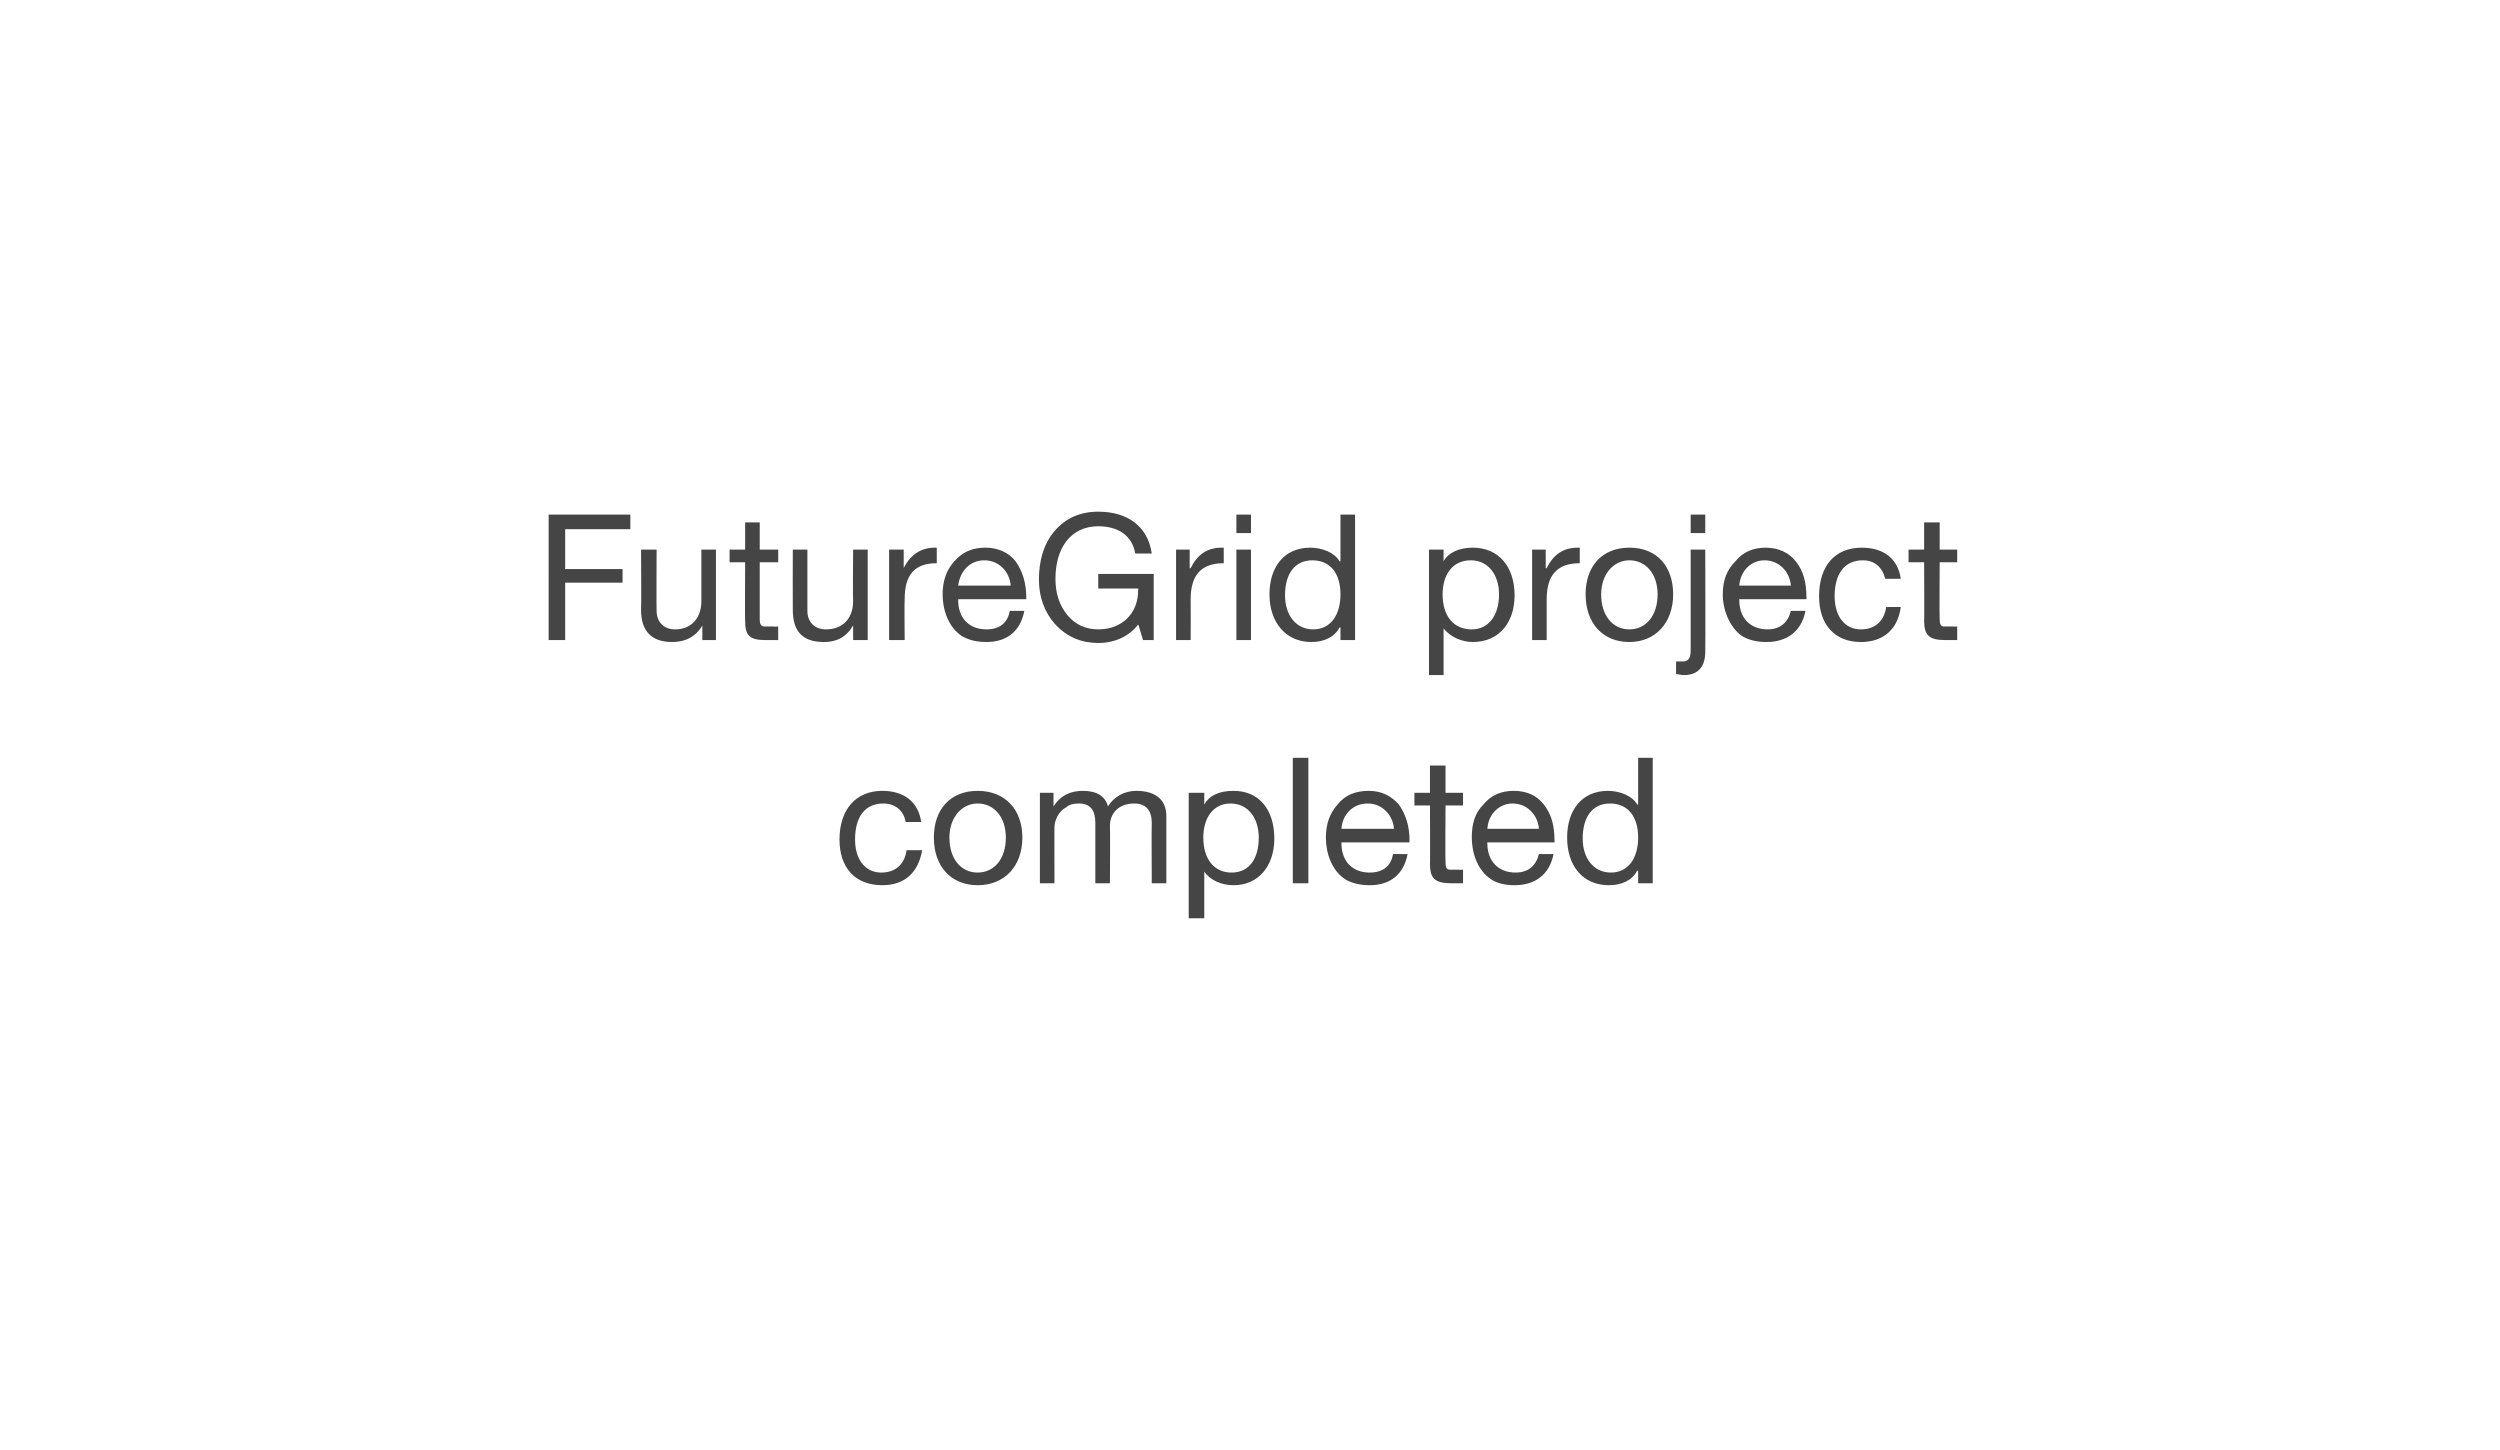 <?xml version="1.0" standalone="no"?><!DOCTYPE svg PUBLIC "-//W3C//DTD SVG 1.1//EN" "http://www.w3.org/Graphics/SVG/1.1/DTD/svg11.dtd"><svg xmlns="http://www.w3.org/2000/svg" version="1.1" width="257px" height="149.1px" viewBox="0 0 257 149.1"><desc>FutureGrid project completed</desc><defs/><g id="Polygon152186"><path d="m94.7 84.5h-1.6c-.2-1.2-1.1-1.9-2.3-1.9c-1.9 0-2.9 1.4-2.9 3.7c0 2 1 3.4 2.7 3.4c1.5 0 2.4-.9 2.6-2.3h1.6c-.4 2.3-1.8 3.6-4.1 3.6c-2.8 0-4.4-1.8-4.4-4.7c0-3.1 1.7-5 4.4-5c2.2 0 3.7 1.1 4 3.2zm10.4 1.6c0 2.9-1.8 4.9-4.6 4.9c-2.7 0-4.5-1.9-4.5-4.9c0-2.9 1.7-4.8 4.5-4.8c2.9 0 4.6 2 4.6 4.8zm-4.6 3.6c1.7 0 2.9-1.4 2.9-3.6c0-2.1-1.2-3.5-2.9-3.5c-1.6 0-2.9 1.4-2.9 3.5c0 2.2 1.2 3.6 2.9 3.6zm13.4-6.8c.6-1 1.7-1.6 2.9-1.6c2.1 0 3.1 1 3.1 2.6v6.9h-1.5s-.03-6.18 0-6.2c0-1.3-.6-2-1.8-2c-1.6 0-2.5 1-2.5 2.3c.04.04 0 5.9 0 5.9h-1.5v-6.2c0-1.3-.5-2-1.7-2c-.5 0-1 .1-1.3.4c-.8.4-1.2 1.4-1.2 2c-.02-.04 0 5.8 0 5.8h-1.5v-9.3h1.4v1.4s.03-.05 0 0c.7-1.1 1.7-1.6 3-1.6c1.4 0 2.3.5 2.6 1.6zm17.1 3.3c0 2.8-1.6 4.8-4.2 4.8c-1.2 0-2.4-.5-3-1.4c-.01-.05 0 0 0 0v4.8h-1.6V81.5h1.6v1.2s-.01.05 0 0c.5-.9 1.5-1.4 3-1.4c2.7 0 4.2 2 4.2 4.9zm-4.4 3.5c1.8 0 2.8-1.4 2.8-3.6c0-2-1.1-3.5-2.9-3.5c-1.8 0-2.8 1.5-2.8 3.5c0 2.2 1.1 3.6 2.9 3.6zm7.9-11.8v12.9h-1.6V77.9h1.6zm9.3 4.8c.7 1 1.1 2.2 1.1 3.7c-.03.02 0 .2 0 .2h-7v.1c0 1.8 1.1 3 2.9 3c1.4 0 2.2-.7 2.4-1.9h1.5c-.4 2.1-1.8 3.2-3.9 3.2c-1 0-1.8-.2-2.5-.6c-1.4-.9-2-2.7-2-4.3c0-1.4.4-2.5 1.2-3.4c.8-1 1.9-1.4 3.2-1.4c1.3 0 2.3.5 3.1 1.4zm-.5 2.5c-.1-1.4-1.2-2.6-2.7-2.6c-1.5 0-2.6 1.1-2.7 2.6h5.4zm5.3-6.5v2.8h1.8v1.3h-1.8s-.04 5.87 0 5.9c0 .4.1.7.4.7h1c-.02.04.4 0 .4 0v1.4h-1.2c-1.7 0-2.2-.5-2.2-2c.03.05 0-6 0-6h-1.6v-1.3h1.6v-2.8h1.6zm10.1 4c.8 1 1.1 2.2 1.1 3.7c.04.02 0 .2 0 .2h-6.9s-.03.11 0 .1c0 1.8 1.1 3 2.9 3c1.3 0 2.1-.7 2.4-1.9h1.5c-.4 2.1-1.9 3.2-4 3.2c-1 0-1.8-.2-2.4-.6c-1.4-.9-2-2.7-2-4.3c0-1.4.3-2.5 1.2-3.4c.8-1 1.9-1.4 3.1-1.4c1.4 0 2.4.5 3.1 1.4zm-.5 2.5c-.1-1.4-1.2-2.6-2.7-2.6c-1.4 0-2.5 1.1-2.6 2.6h5.3zm11.7-7.3v12.9h-1.5v-1.3s-.07.03-.1 0c-.5 1-1.6 1.5-2.9 1.5c-2.7 0-4.3-2-4.3-4.9c0-2.8 1.5-4.8 4.2-4.8c1.2 0 2.5.5 3 1.4c.03.03.1 0 .1 0v-4.8h1.5zm-4.3 11.8c1.8 0 2.8-1.5 2.8-3.6c0-2.1-1-3.5-2.9-3.5c-1.8 0-2.8 1.4-2.8 3.6c0 2 1.1 3.5 2.9 3.5z" stroke="none" fill="#454546"/></g><g id="Polygon152185"><path d="m64.8 52.9v1.5h-6.7v4.1h5.9v1.4h-5.9v5.9h-1.7V52.9h8.4zm2.7 3.6s-.03 6.32 0 6.3c0 1.1.7 1.9 1.9 1.9c1.7 0 2.7-1.2 2.7-2.9v-5.3h1.5v9.3h-1.4v-1.5s-.04.02 0 0c-.7 1.2-1.8 1.7-3.1 1.7c-2.1 0-3.2-1.1-3.2-3.3c.04 0 0-6.2 0-6.2h1.6zm10.6-2.8v2.8h1.9v1.3h-1.9v5.9c0 .4.1.7.5.7h.9c.02.04.5 0 .5 0v1.4h-1.3c-1.7 0-2.1-.5-2.1-2c-.03.05 0-6 0-6H75v-1.3h1.6v-2.8h1.5zm4.9 2.8v6.3c0 1.1.7 1.9 1.9 1.9c1.8 0 2.8-1.2 2.8-2.9c-.04 0 0-5.3 0-5.3h1.5v9.3h-1.5v-1.5s.01.02 0 0c-.7 1.2-1.7 1.7-3 1.7c-2.2 0-3.2-1.1-3.2-3.3c-.02 0 0-6.2 0-6.2h1.5zm13.3-.2v1.6c-2.3 0-3.3 1.2-3.3 3.7c-.04.03 0 4.2 0 4.2h-1.6v-9.3h1.5v1.9s.01.05 0 0c.7-1.4 1.8-2.1 3.2-2.1h.2zm8.1 1.4c.7 1 1.1 2.2 1.1 3.7v.2h-7s.02.11 0 .1c0 1.8 1.1 3 2.9 3c1.4 0 2.2-.7 2.4-1.9h1.5c-.4 2.1-1.8 3.2-3.9 3.2c-1 0-1.8-.2-2.5-.6c-1.4-.9-2-2.7-2-4.3c0-1.4.4-2.5 1.2-3.4c.9-1 1.9-1.4 3.2-1.4c1.3 0 2.4.5 3.1 1.4zm-.5 2.5c-.1-1.4-1.2-2.6-2.7-2.6c-1.5 0-2.5 1.1-2.7 2.6h5.4zm14.5-3.3h-1.7c-.3-1.8-1.7-2.8-3.8-2.8c-2.8 0-4.4 2.2-4.4 5.4c0 1.5.4 2.7 1.2 3.7c.8 1 1.9 1.5 3.2 1.5c2.5 0 4.1-1.7 4.1-4c.04-.04 0-.2 0-.2h-4.1V59h5.7v6.8h-1.1s-.46-1.61-.5-1.6c-.9 1.2-2.4 1.9-4.1 1.9c-1.7 0-3.2-.6-4.4-1.9c-1.1-1.2-1.7-2.8-1.7-4.6c0-2 .5-3.7 1.6-5c1.1-1.3 2.6-2 4.5-2c3 0 5.1 1.5 5.5 4.3zm7.4-.6v1.6c-2.3 0-3.4 1.2-3.4 3.7c.02.03 0 4.2 0 4.2h-1.5v-9.3h1.4v1.9s.07.05.1 0c.7-1.4 1.7-2.1 3.2-2.1h.2zm2.8-3.4v1.9h-1.5v-1.9h1.5zm0 3.6v9.3h-1.5v-9.3h1.5zm10.7-3.6v12.9h-1.5v-1.3s-.07.03-.1 0c-.5 1-1.6 1.5-2.9 1.5c-2.6 0-4.3-2-4.3-4.9c0-2.8 1.5-4.8 4.2-4.8c1.2 0 2.5.5 3 1.4c.03.03.1 0 .1 0v-4.8h1.5zM135 64.7c1.8 0 2.8-1.5 2.8-3.6c0-2.1-1-3.5-2.9-3.5c-1.8 0-2.8 1.4-2.8 3.6c0 2 1.1 3.5 2.9 3.5zm20.7-3.5c0 2.8-1.6 4.8-4.3 4.8c-1.1 0-2.3-.5-3-1.4c.03-.05 0 0 0 0v4.8h-1.5V56.5h1.5v1.2s.03.05 0 0c.5-.9 1.6-1.4 3-1.4c2.7 0 4.3 2 4.3 4.9zm-4.4 3.5c1.7 0 2.8-1.4 2.8-3.6c0-2-1.1-3.5-2.9-3.5c-1.9 0-2.9 1.5-2.9 3.5c0 2.2 1.1 3.6 3 3.6zm11.1-8.4v1.6c-2.3 0-3.4 1.2-3.4 3.7v4.2h-1.5v-9.3h1.4v1.9s.06.05.1 0c.7-1.4 1.7-2.1 3.2-2.1h.2zm9.6 4.8c0 2.9-1.8 4.9-4.5 4.9c-2.7 0-4.5-1.9-4.5-4.9c0-2.9 1.7-4.8 4.5-4.8c2.9 0 4.5 2 4.5 4.8zm-4.5 3.6c1.7 0 2.9-1.4 2.9-3.6c0-2.1-1.2-3.5-2.9-3.5c-1.6 0-2.9 1.4-2.9 3.5c0 2.2 1.2 3.6 2.9 3.6zm7.8-11.8v1.9h-1.5v-1.9h1.5zm0 3.6s.03 10.53 0 10.5c0 1.5-.7 2.4-2.2 2.4c-.3 0-.5-.1-.8-.1V68h.5c.3 0 .5 0 .6-.1c.2-.1.4-.3.4-1.1V56.5h1.5zm9.3 1.2c.8 1 1.1 2.2 1.1 3.7c.03.02 0 .2 0 .2h-6.9s-.04.11 0 .1c0 1.8 1.1 3 2.9 3c1.3 0 2.1-.7 2.4-1.9h1.5c-.4 2.1-1.9 3.2-4 3.2c-1 0-1.8-.2-2.5-.6c-1.3-.9-2-2.7-2-4.3c0-1.4.4-2.5 1.3-3.4c.8-1 1.9-1.4 3.1-1.4c1.3 0 2.4.5 3.1 1.4zm-.5 2.5c-.1-1.4-1.2-2.6-2.7-2.6c-1.4 0-2.5 1.1-2.6 2.6h5.3zm11.3-.7h-1.6c-.3-1.2-1.1-1.9-2.3-1.9c-1.9 0-2.9 1.4-2.9 3.7c0 2 1 3.4 2.7 3.4c1.5 0 2.4-.9 2.6-2.3h1.5c-.3 2.3-1.8 3.6-4.1 3.6c-2.7 0-4.3-1.8-4.3-4.7c0-3.1 1.6-5 4.4-5c2.2 0 3.7 1.1 4 3.2zm4-5.8v2.8h1.8v1.3h-1.8s-.04 5.87 0 5.9c0 .4.1.7.4.7h1c-.02.04.4 0 .4 0v1.4H200c-1.7 0-2.2-.5-2.2-2c.03.05 0-6 0-6h-1.6v-1.3h1.6v-2.8h1.6z" stroke="none" fill="#454546"/></g></svg>